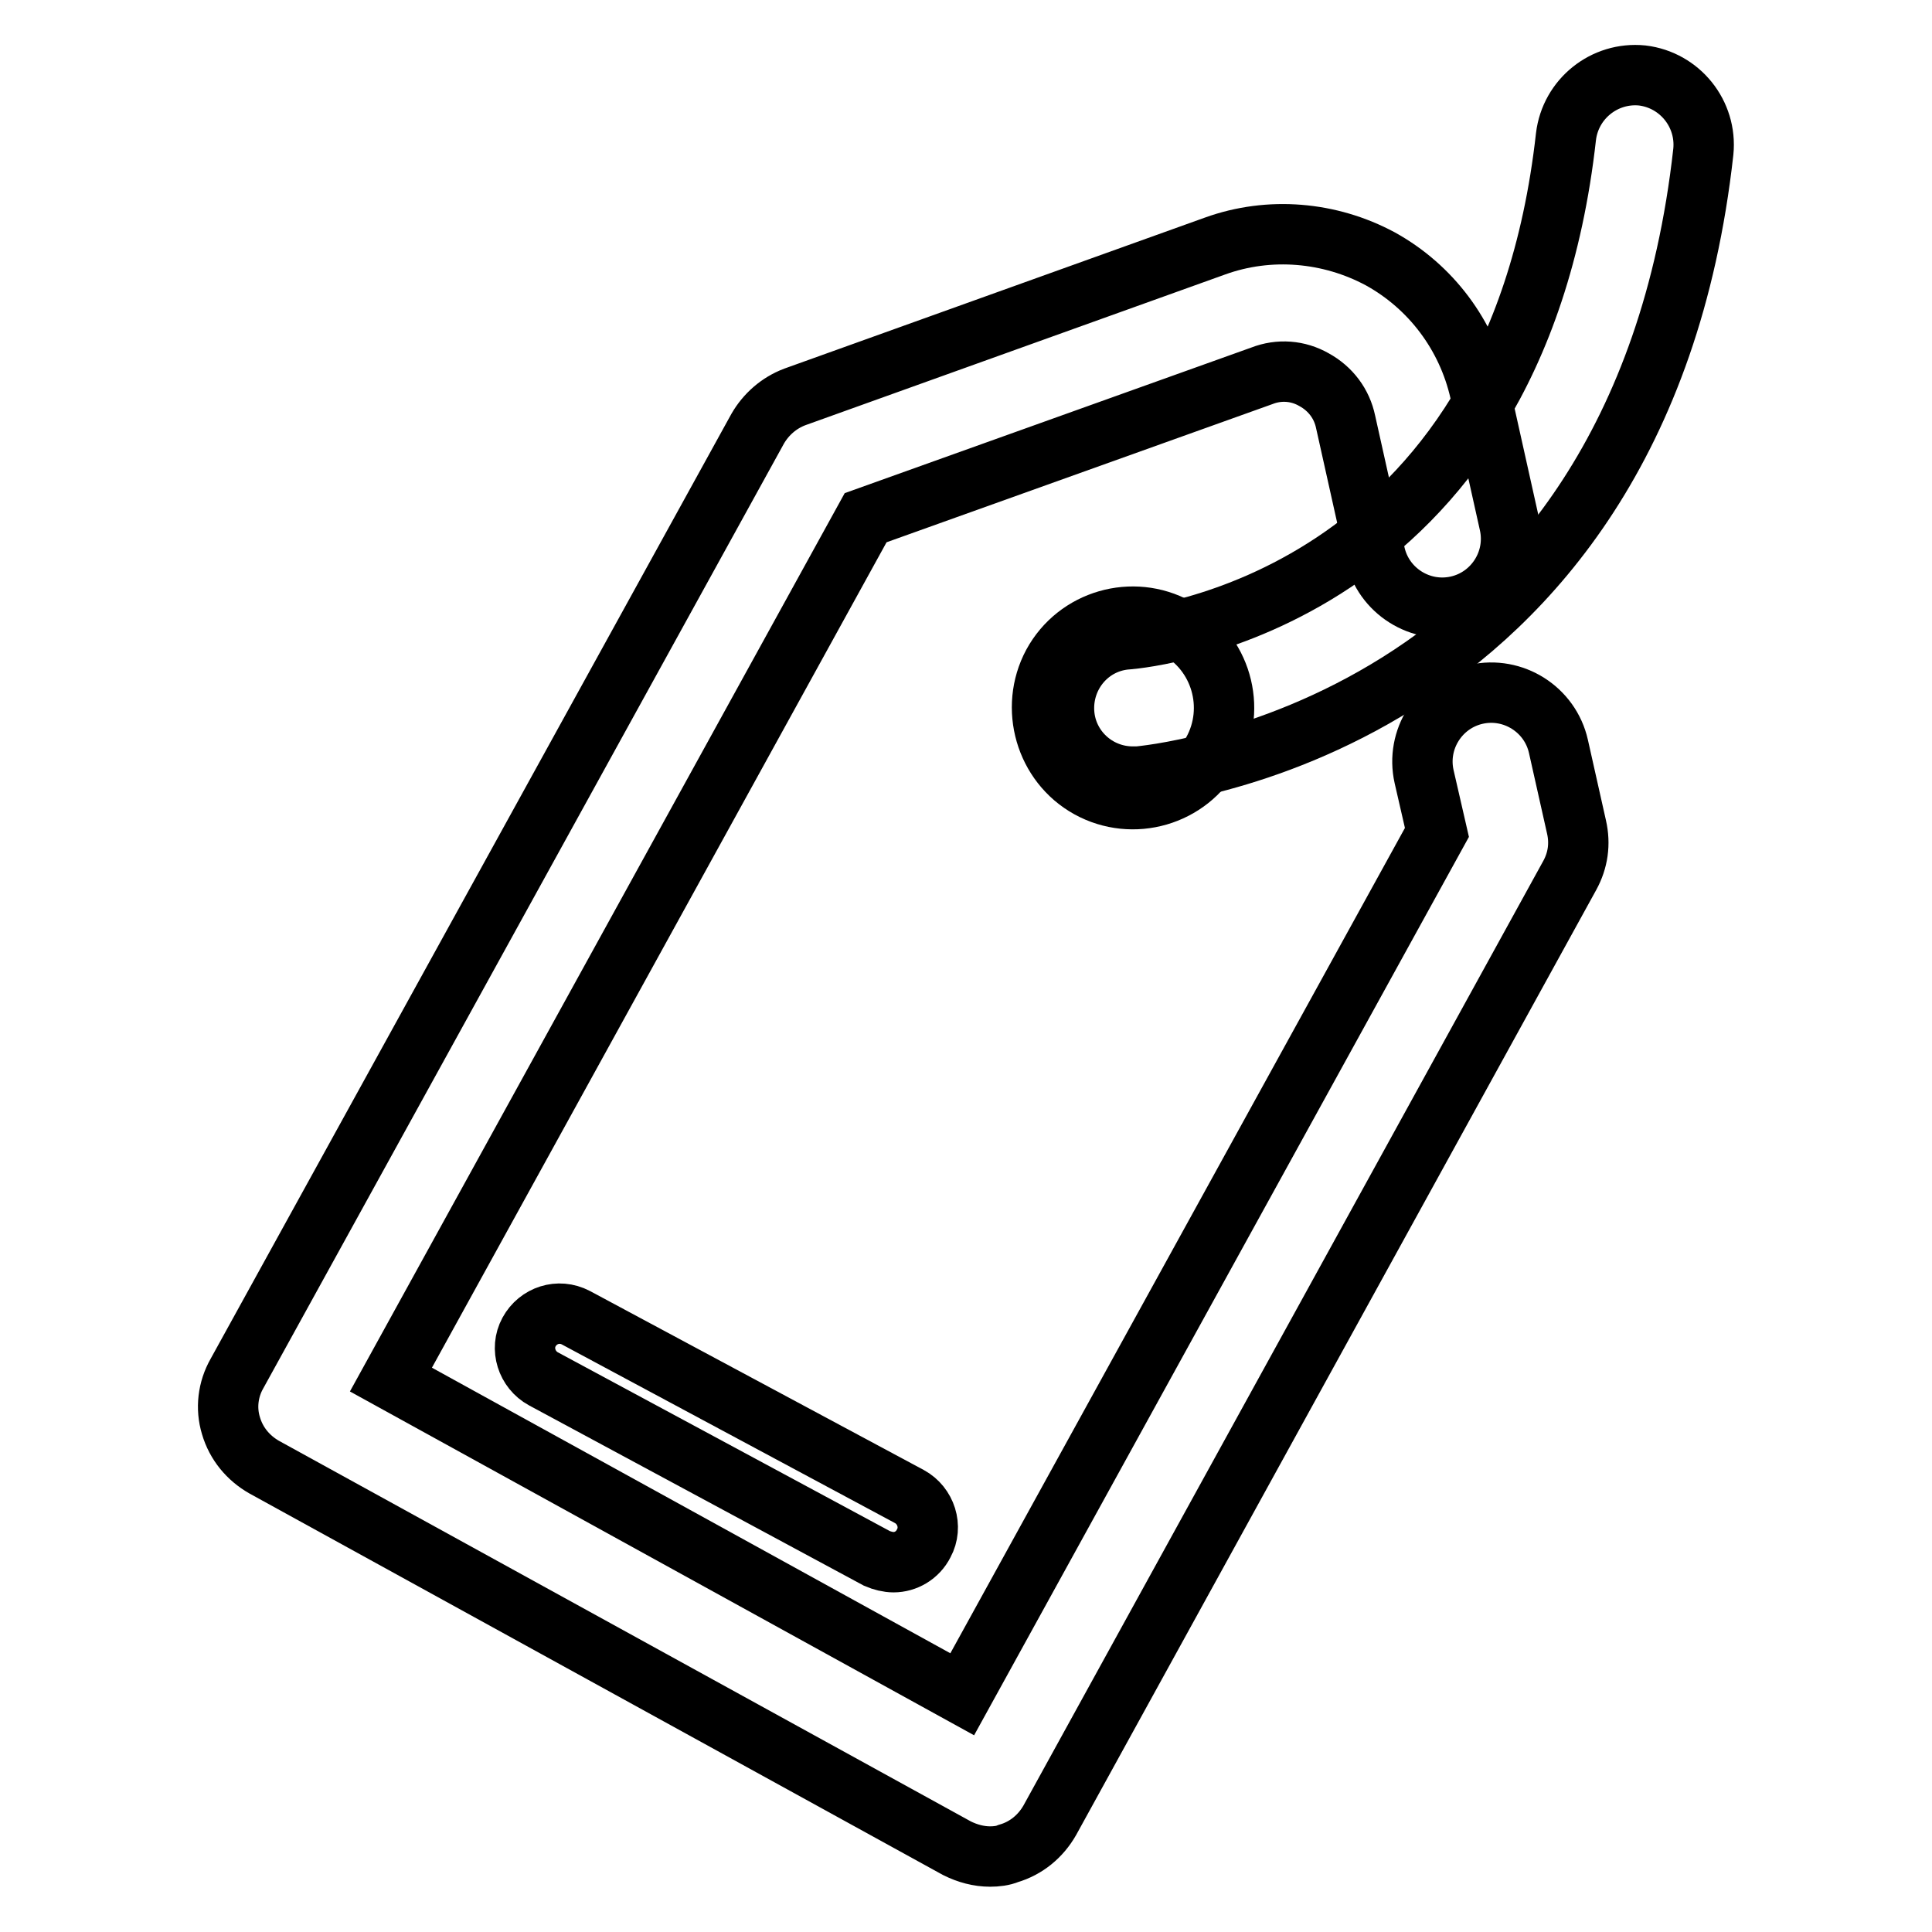 <?xml version="1.0" encoding="utf-8"?>
<!-- Svg Vector Icons : http://www.onlinewebfonts.com/icon -->
<!DOCTYPE svg PUBLIC "-//W3C//DTD SVG 1.1//EN" "http://www.w3.org/Graphics/SVG/1.1/DTD/svg11.dtd">
<svg version="1.1" xmlns="http://www.w3.org/2000/svg" xmlns:xlink="http://www.w3.org/1999/xlink" x="0px" y="0px" viewBox="0 0 256 256" enable-background="new 0 0 256 256" xml:space="preserve">
<g> <path stroke-width="8" fill-opacity="0" stroke="#000000"  d="M131.2,246c-1.5,0-3-0.4-4.4-1.1L35,194.4c-2.1-1.2-3.7-3.1-4.4-5.5c-0.7-2.3-0.4-4.8,0.8-6.9l69-125.2 c1.1-1.9,2.8-3.4,4.9-4.2l55.7-20c7.2-2.6,15.2-1.9,21.9,1.7c6.7,3.7,11.5,10.1,13.2,17.6l3.9,17.5c1.1,4.9-2,9.8-6.9,10.9 c-4.9,1.1-9.8-2-10.9-6.9l-3.9-17.5c-0.5-2.4-2-4.4-4.2-5.6c-2.1-1.2-4.6-1.4-6.9-0.5l-52.5,18.8L51.8,182.8l75.7,41.7l62.9-114.2 l-1.7-7.4c-1.1-4.9,2-9.8,6.9-10.9c4.9-1.1,9.8,2,10.9,6.9l2.4,10.7c0.5,2.2,0.2,4.4-0.9,6.4l-68.9,125.2c-1.2,2.1-3.1,3.7-5.5,4.4 C132.9,245.9,132,246,131.2,246z"/> <path stroke-width="8" fill-opacity="0" stroke="#000000"  d="M144.3,104.4c5.8,3.2,13.2,1.1,16.4-4.8c3.2-5.8,1.1-13.2-4.8-16.4c0,0,0,0,0,0c-5.8-3.2-13.2-1.1-16.4,4.8 C136.4,93.8,138.5,101.2,144.3,104.4C144.3,104.4,144.3,104.4,144.3,104.4z"/> <path stroke-width="8" fill-opacity="0" stroke="#000000"  d="M150.1,102.9c-4.8,0-8.8-3.7-9.1-8.5c-0.3-5,3.4-9.4,8.5-9.7c2.2-0.2,51.1-4.8,58-66.6 c0.6-5,5.1-8.6,10.1-8.1c5,0.6,8.6,5.1,8.1,10.1c-8.6,77.4-74.2,82.7-74.9,82.8C150.6,102.9,150.4,102.9,150.1,102.9z"/> <path stroke-width="8" fill-opacity="0" stroke="#000000"  d="M118.4,207c-0.7,0-1.5-0.2-2.2-0.5L72,182.7c-2.2-1.2-3.1-4-1.9-6.2s3.9-3.1,6.2-1.9l44.2,23.7 c2.2,1.2,3.1,4,1.9,6.2C121.6,206.1,120,207,118.4,207z"/></g>
</svg>